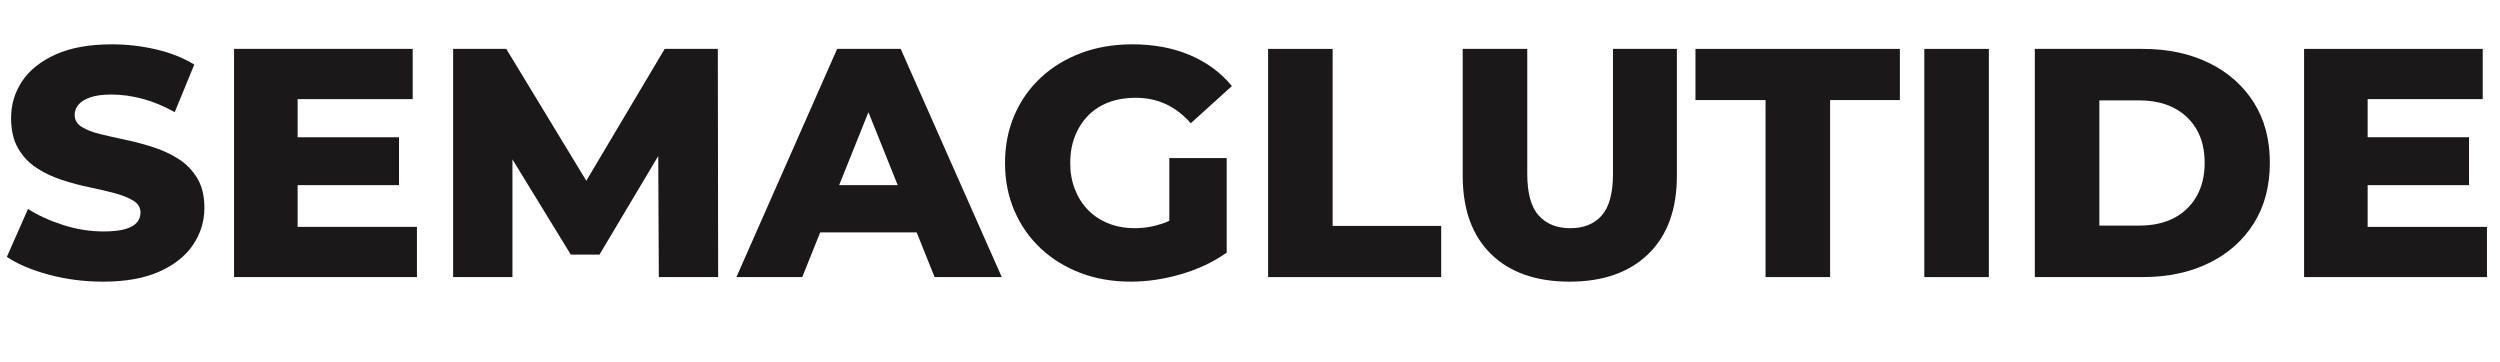<?xml version="1.0" encoding="UTF-8"?>
<svg id="uuid-289dd153-da9c-4b48-9994-afa474353979" data-name="Layer 2" xmlns="http://www.w3.org/2000/svg" viewBox="0 0 460.137 66.54">
  <g id="uuid-11e8702f-c01e-4762-8526-2d4c7783110e" data-name="Layer 1">
    <g>
      <path d="m18.96,51.839c-3.48,0-6.81-.43-9.99-1.29-3.18-.859-5.751-1.95-7.71-3.27l3.9-8.82c1.879,1.2,4.05,2.19,6.51,2.97,2.46.78,4.91,1.17,7.35,1.17,1.68,0,3.009-.14,3.99-.42.98-.28,1.7-.68,2.16-1.2.459-.52.69-1.14.69-1.86,0-.92-.44-1.65-1.32-2.19-.88-.54-2.031-1-3.45-1.38-1.42-.379-2.96-.739-4.62-1.08-1.661-.339-3.351-.79-5.07-1.35-1.72-.56-3.28-1.299-4.68-2.22-1.401-.919-2.531-2.12-3.39-3.6-.861-1.479-1.29-3.339-1.29-5.58,0-2.48.68-4.74,2.04-6.78,1.359-2.04,3.42-3.68,6.18-4.92,2.76-1.239,6.2-1.86,10.32-1.86,2.76,0,5.469.31,8.13.93,2.66.621,5.01,1.551,7.05,2.79l-3.6,8.76c-2.001-1.12-3.981-1.94-5.94-2.46-1.96-.52-3.861-.78-5.7-.78-1.641,0-2.96.18-3.96.54-1,.36-1.72.82-2.16,1.38-.44.561-.66,1.161-.66,1.8,0,.96.439,1.71,1.32,2.25.879.54,2.02.98,3.42,1.32,1.4.34,2.949.69,4.65,1.05,1.7.36,3.39.81,5.07,1.35,1.68.54,3.229,1.26,4.65,2.16,1.419.9,2.57,2.08,3.45,3.54.879,1.46,1.32,3.291,1.32,5.49,0,2.44-.69,4.69-2.07,6.75-1.38,2.061-3.45,3.711-6.21,4.95-2.76,1.239-6.22,1.86-10.38,1.86Z" style="fill: #1a1818; stroke-width: 0px;"/>
      <path d="m54.779,41.759h21.96v9.24h-33.66V9h32.88v9.24h-21.18v23.52Zm-.84-16.5h19.5v8.82h-19.5v-8.82Z" style="fill: #1a1818; stroke-width: 0px;"/>
      <path d="m83.399,51V9h9.78l17.34,28.56h-5.16l16.98-28.56h9.78l.06,42h-10.92l-.12-25.38h1.86l-12.66,21.24h-5.28l-13.02-21.24h2.28v25.38h-10.92Z" style="fill: #1a1818; stroke-width: 0px;"/>
      <path d="m135.539,51l18.54-42h11.7l18.6,42h-12.36l-14.52-36.18h4.68l-14.52,36.18h-12.12Zm10.14-8.22l3.06-8.7h20.52l3.06,8.7h-26.64Z" style="fill: #1a1818; stroke-width: 0px;"/>
      <path d="m208.14,51.839c-3.361,0-6.441-.53-9.241-1.59-2.8-1.06-5.241-2.56-7.32-4.5-2.081-1.939-3.701-4.25-4.86-6.93-1.161-2.679-1.74-5.619-1.74-8.82s.579-6.14,1.74-8.82c1.16-2.68,2.79-4.99,4.89-6.93,2.1-1.939,4.569-3.439,7.41-4.5,2.84-1.06,5.98-1.59,9.419-1.59,3.92,0,7.441.66,10.561,1.98,3.119,1.32,5.699,3.22,7.74,5.7l-7.561,6.84c-1.439-1.6-2.99-2.78-4.65-3.54-1.66-.759-3.51-1.14-5.549-1.14-1.801,0-3.441.28-4.92.84-1.48.561-2.74,1.371-3.78,2.43-1.041,1.06-1.851,2.331-2.43,3.81-.581,1.48-.87,3.12-.87,4.92,0,1.761.29,3.381.87,4.86.579,1.48,1.389,2.751,2.43,3.81,1.04,1.061,2.29,1.881,3.75,2.46,1.46.581,3.07.87,4.83.87s3.48-.29,5.16-.87c1.68-.579,3.381-1.569,5.1-2.97l6.66,8.34c-2.439,1.72-5.23,3.041-8.369,3.96-3.141.92-6.23,1.38-9.27,1.38Zm7.08-6.84v-15.9h10.559v17.4l-10.559-1.5Z" style="fill: #1a1818; stroke-width: 0px;"/>
      <path d="m233.397,51V9h11.88v32.58h19.98v9.42h-31.86Z" style="fill: #1a1818; stroke-width: 0px;"/>
      <path d="m288.898,51.839c-6.201,0-11.03-1.7-14.49-5.1-3.46-3.399-5.189-8.2-5.189-14.4V9h11.88v22.98c0,3.561.699,6.12,2.1,7.68,1.399,1.56,3.34,2.34,5.82,2.34s4.41-.78,5.79-2.34,2.069-4.12,2.069-7.68V9h11.761v23.34c0,6.201-1.751,11.001-5.25,14.4-3.501,3.4-8.331,5.1-14.49,5.1Z" style="fill: #1a1818; stroke-width: 0px;"/>
      <path d="m324.958,51V18.419h-12.899v-9.42h37.62v9.42h-12.841v32.58h-11.88Z" style="fill: #1a1818; stroke-width: 0px;"/>
      <path d="m354.178,51V9h11.88v42h-11.88Z" style="fill: #1a1818; stroke-width: 0px;"/>
      <path d="m374.518,51V9h19.86c4.6,0,8.659.861,12.18,2.58,3.52,1.72,6.271,4.14,8.25,7.26,1.98,3.12,2.97,6.82,2.97,11.1,0,4.32-.989,8.05-2.97,11.19-1.979,3.141-4.73,5.571-8.25,7.29-3.521,1.72-7.58,2.58-12.18,2.58h-19.86Zm11.88-9.48h7.38c2.439,0,4.55-.459,6.33-1.38,1.779-.92,3.17-2.25,4.17-3.99,1-1.74,1.5-3.789,1.5-6.15,0-2.439-.5-4.509-1.5-6.21-1-1.7-2.391-3.009-4.17-3.93-1.78-.919-3.891-1.38-6.33-1.38h-7.38v23.04Z" style="fill: #1a1818; stroke-width: 0px;"/>
      <path d="m435.777,41.759h21.96v9.24h-33.66V9h32.88v9.24h-21.18v23.52Zm-.84-16.5h19.5v8.82h-19.5v-8.82Z" style="fill: #1a1818; stroke-width: 0px;"/>
    </g>
  </g>
</svg>